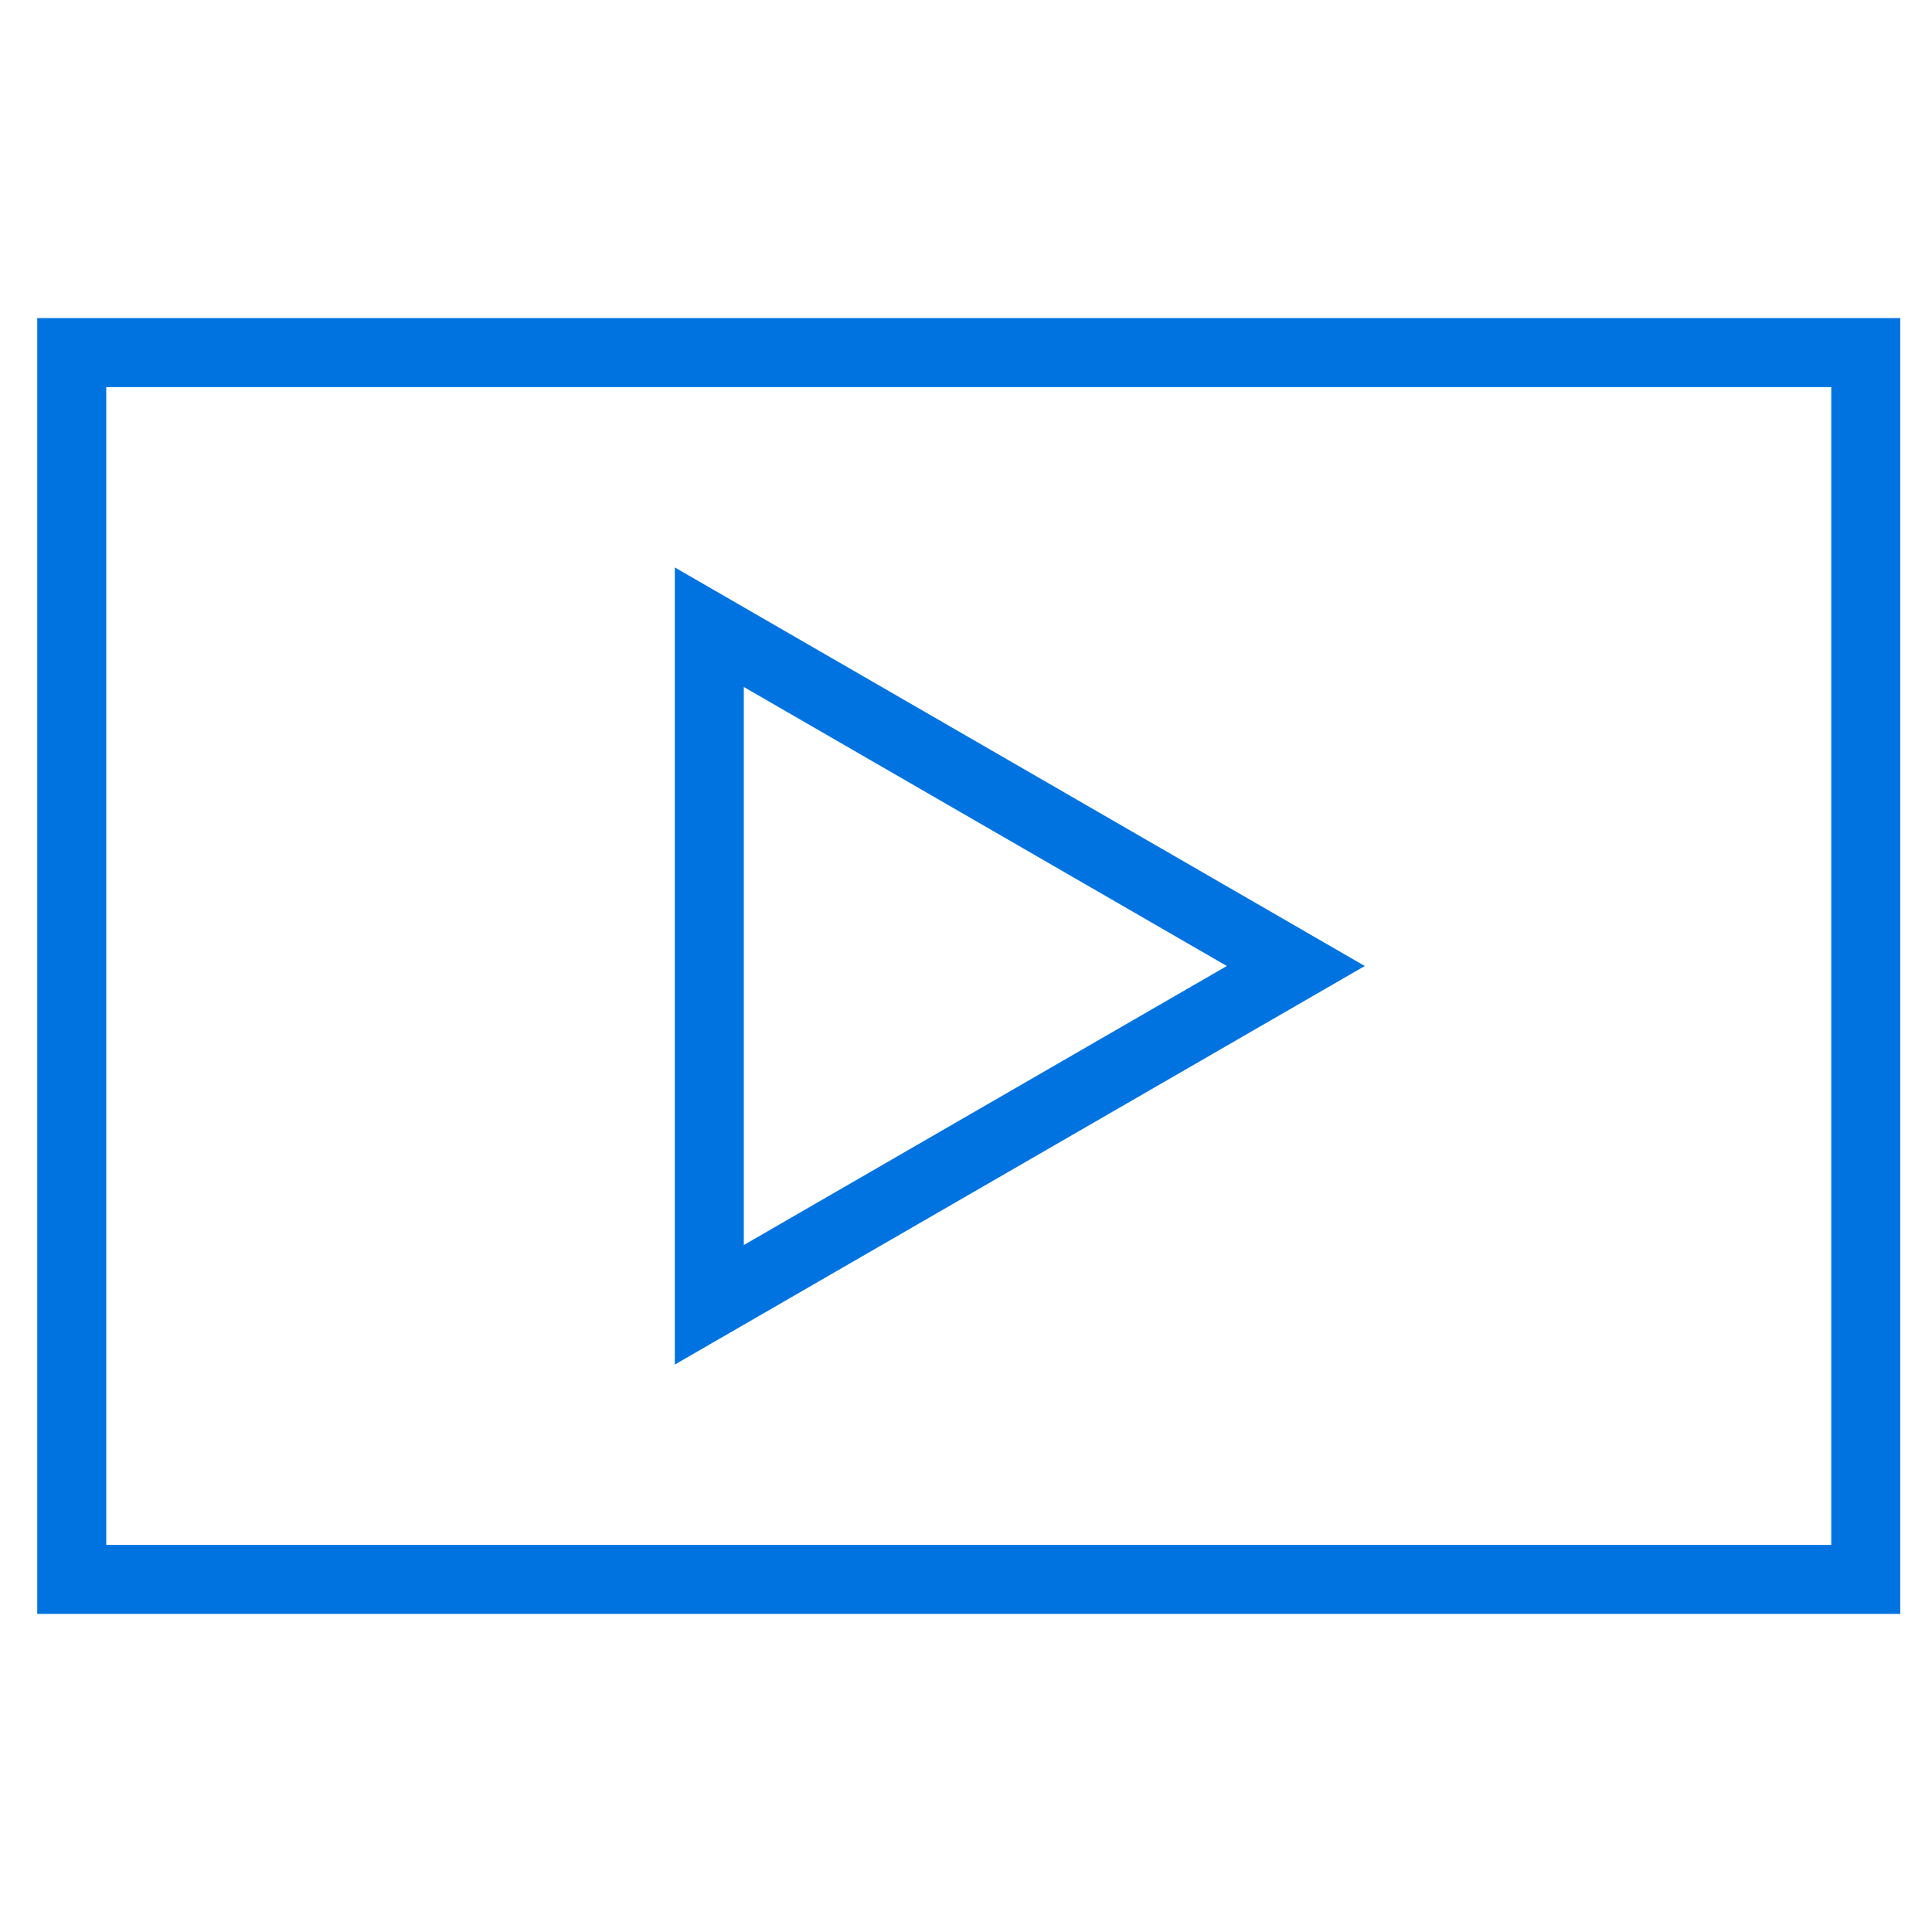 <svg id="Layer_1" data-name="Layer 1" xmlns="http://www.w3.org/2000/svg" viewBox="0 0 28 28"><defs><style>.cls-1{fill:none;stroke:#0073e1;stroke-miterlimit:10;}</style></defs><polygon class="cls-1" points="18.78 14 10.28 9.09 10.28 18.91 18.78 14"/><polygon class="cls-1" points="27.04 22.89 1.04 22.89 1.04 5.11 27.04 5.11 27.04 12.65 27.04 22.89"/></svg>